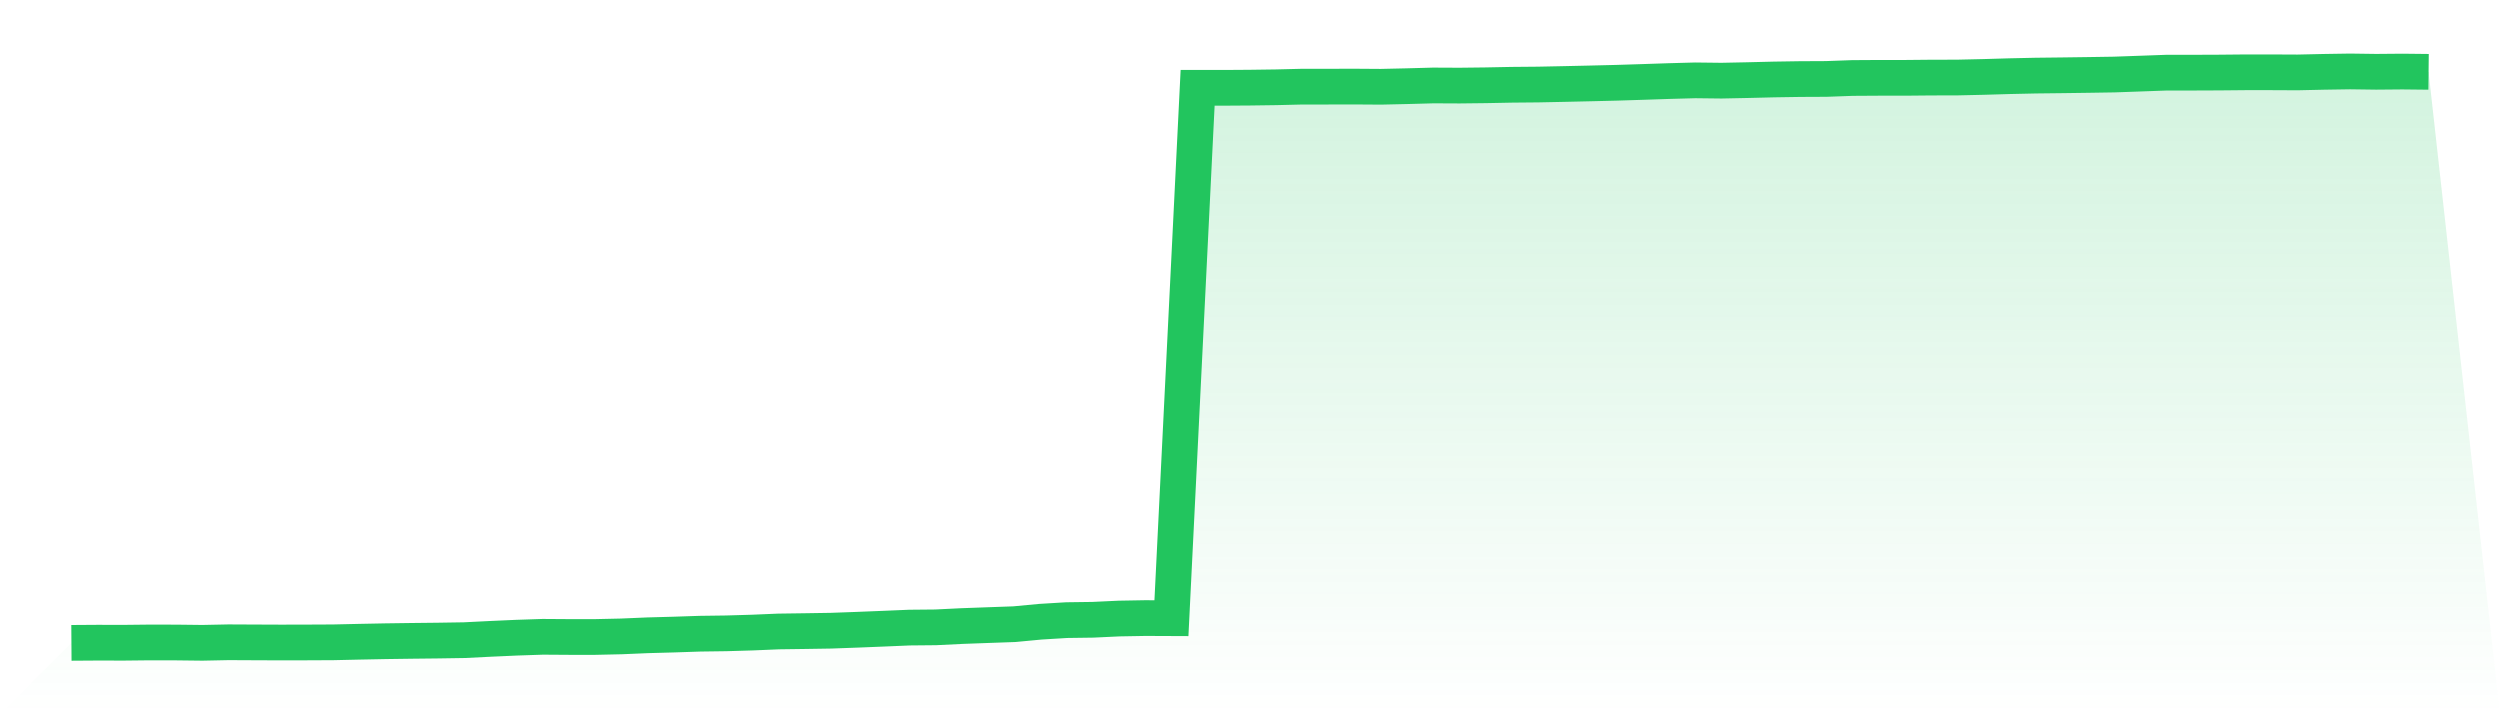 <svg viewBox="0 0 140 40" xmlns="http://www.w3.org/2000/svg">
<defs>
<linearGradient id="gradient" x1="0" x2="0" y1="0" y2="1">
<stop offset="0%" stop-color="#22c55e" stop-opacity="0.2"/>
<stop offset="100%" stop-color="#22c55e" stop-opacity="0"/>
</linearGradient>
</defs>
<path d="M4,36 L4,36 L5.467,35.99 L6.933,35.993 L8.4,35.977 L9.867,35.98 L11.333,35.997 L12.8,35.967 L14.267,35.974 L15.733,35.98 L17.2,35.977 L18.667,35.97 L20.133,35.937 L21.6,35.908 L23.067,35.888 L24.533,35.872 L26,35.849 L27.467,35.776 L28.933,35.71 L30.4,35.661 L31.867,35.671 L33.333,35.671 L34.8,35.638 L36.267,35.576 L37.733,35.536 L39.2,35.487 L40.667,35.467 L42.133,35.424 L43.6,35.362 L45.067,35.342 L46.533,35.319 L48,35.266 L49.467,35.207 L50.933,35.145 L52.4,35.131 L53.867,35.059 L55.333,35.006 L56.8,34.954 L58.267,34.816 L59.733,34.727 L61.2,34.707 L62.667,34.638 L64.133,34.612 L65.6,34.618 L67.067,4.918 L68.533,4.918 L70,4.908 L71.467,4.888 L72.933,4.852 L74.4,4.852 L75.867,4.849 L77.333,4.859 L78.8,4.826 L80.267,4.786 L81.733,4.793 L83.2,4.776 L84.667,4.747 L86.133,4.734 L87.6,4.704 L89.067,4.671 L90.533,4.635 L92,4.589 L93.467,4.54 L94.933,4.5 L96.4,4.517 L97.867,4.487 L99.333,4.451 L100.8,4.428 L102.267,4.421 L103.733,4.368 L105.2,4.359 L106.667,4.359 L108.133,4.345 L109.6,4.342 L111.067,4.309 L112.533,4.266 L114,4.234 L115.467,4.217 L116.933,4.197 L118.4,4.174 L119.867,4.122 L121.333,4.069 L122.8,4.069 L124.267,4.063 L125.733,4.049 L127.2,4.049 L128.667,4.056 L130.133,4.023 L131.6,4 L133.067,4.02 L134.533,4.007 L136,4.023 L140,40 L0,40 z" fill="url(#gradient)"/>
<path d="M4,36 L4,36 L5.467,35.99 L6.933,35.993 L8.4,35.977 L9.867,35.98 L11.333,35.997 L12.8,35.967 L14.267,35.974 L15.733,35.98 L17.2,35.977 L18.667,35.97 L20.133,35.937 L21.6,35.908 L23.067,35.888 L24.533,35.872 L26,35.849 L27.467,35.776 L28.933,35.71 L30.4,35.661 L31.867,35.671 L33.333,35.671 L34.8,35.638 L36.267,35.576 L37.733,35.536 L39.2,35.487 L40.667,35.467 L42.133,35.424 L43.6,35.362 L45.067,35.342 L46.533,35.319 L48,35.266 L49.467,35.207 L50.933,35.145 L52.4,35.131 L53.867,35.059 L55.333,35.006 L56.8,34.954 L58.267,34.816 L59.733,34.727 L61.2,34.707 L62.667,34.638 L64.133,34.612 L65.6,34.618 L67.067,4.918 L68.533,4.918 L70,4.908 L71.467,4.888 L72.933,4.852 L74.4,4.852 L75.867,4.849 L77.333,4.859 L78.8,4.826 L80.267,4.786 L81.733,4.793 L83.2,4.776 L84.667,4.747 L86.133,4.734 L87.6,4.704 L89.067,4.671 L90.533,4.635 L92,4.589 L93.467,4.54 L94.933,4.5 L96.4,4.517 L97.867,4.487 L99.333,4.451 L100.8,4.428 L102.267,4.421 L103.733,4.368 L105.2,4.359 L106.667,4.359 L108.133,4.345 L109.6,4.342 L111.067,4.309 L112.533,4.266 L114,4.234 L115.467,4.217 L116.933,4.197 L118.4,4.174 L119.867,4.122 L121.333,4.069 L122.8,4.069 L124.267,4.063 L125.733,4.049 L127.2,4.049 L128.667,4.056 L130.133,4.023 L131.6,4 L133.067,4.02 L134.533,4.007 L136,4.023" fill="none" stroke="#22c55e" stroke-width="2"/>
</svg>